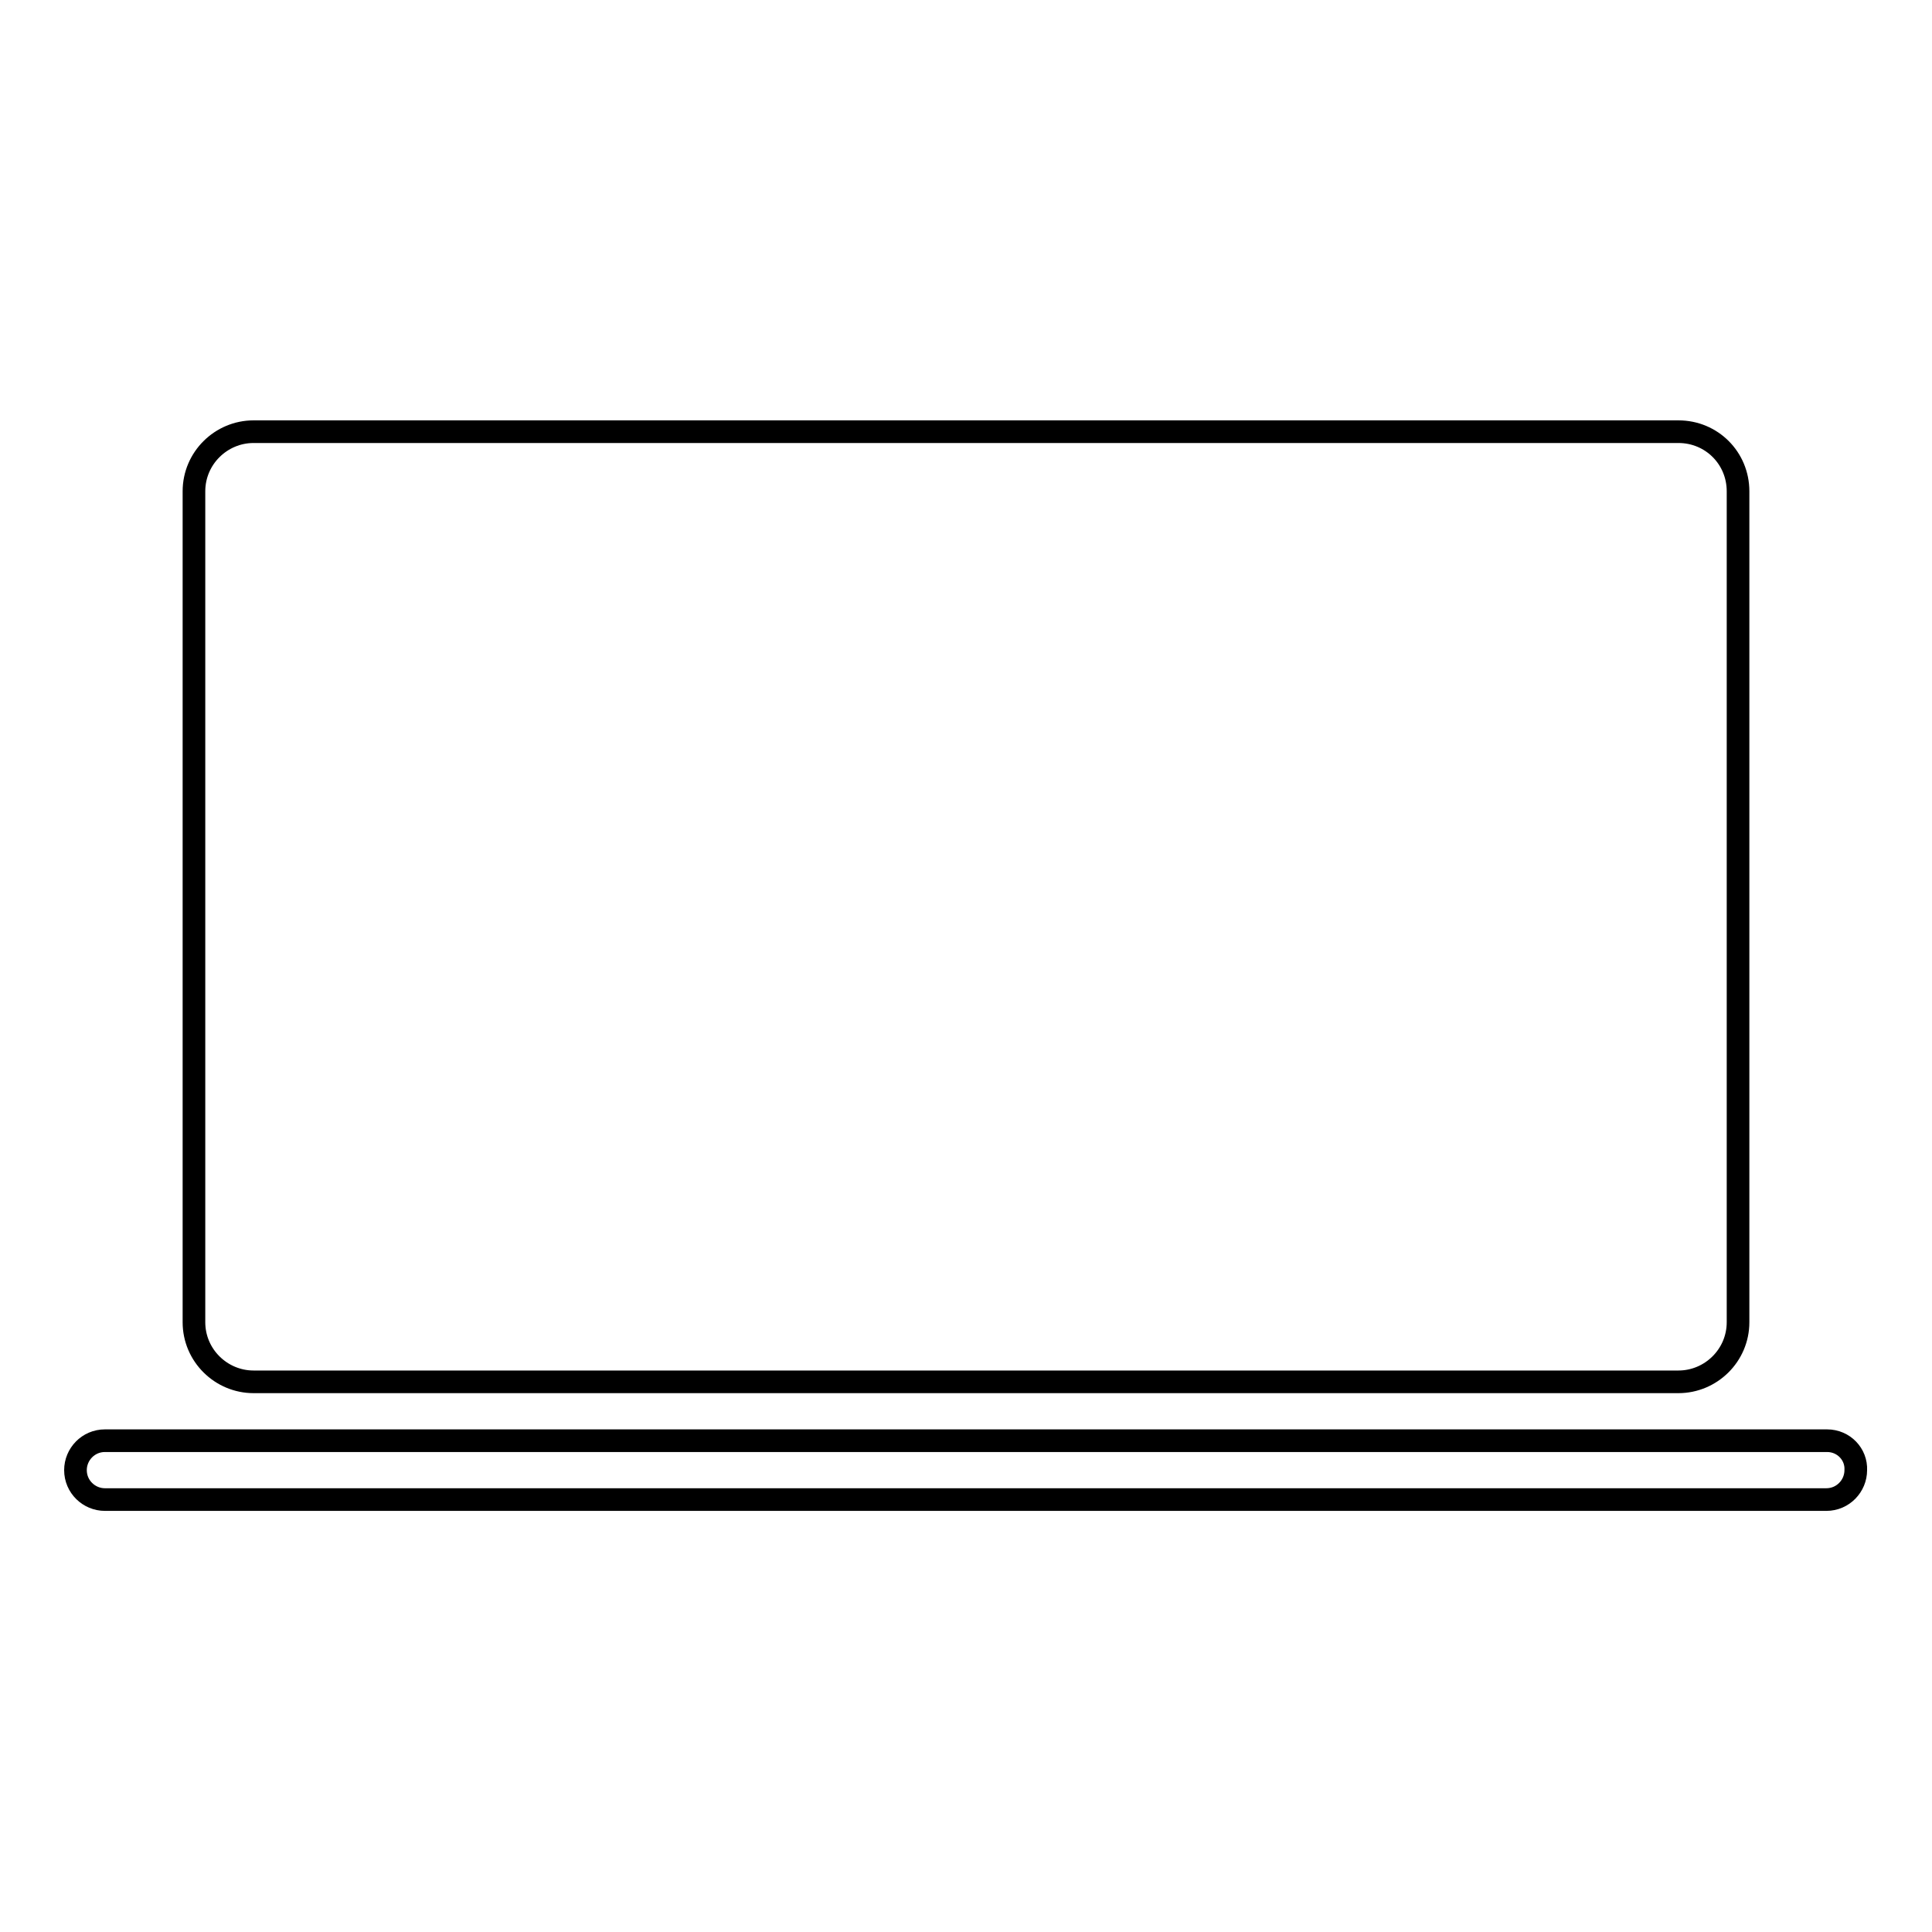 <?xml version="1.0" encoding="utf-8"?>
<!-- Svg Vector Icons : http://www.onlinewebfonts.com/icon -->
<!DOCTYPE svg PUBLIC "-//W3C//DTD SVG 1.1//EN" "http://www.w3.org/Graphics/SVG/1.1/DTD/svg11.dtd">
<svg version="1.1" xmlns="http://www.w3.org/2000/svg" xmlns:xlink="http://www.w3.org/1999/xlink" x="0px" y="0px" viewBox="0 0 256 256" enable-background="new 0 0 256 256" xml:space="preserve">
<g><g><g><g id="Shape_353_1_"><g><path stroke-width="3" fill-opacity="0" stroke="#000000"  d="M33.6,183.1h188.8c4.3,0,7.9-3.5,7.9-7.9V65.1c0-4.4-3.5-7.9-7.9-7.9H33.6c-4.3,0-7.9,3.5-7.9,7.9v110.1C25.7,179.6,29.3,183.1,33.6,183.1z M242.1,190.9H13.9c-2.2,0-3.9,1.8-3.9,3.9c0,2.2,1.8,3.9,3.9,3.9h228.1c2.2,0,3.9-1.8,3.9-3.9C246,192.7,244.3,190.9,242.1,190.9z"/></g></g></g><g></g><g></g><g></g><g></g><g></g><g></g><g></g><g></g><g></g><g></g><g></g><g></g><g></g><g></g><g></g></g></g>
</svg>
